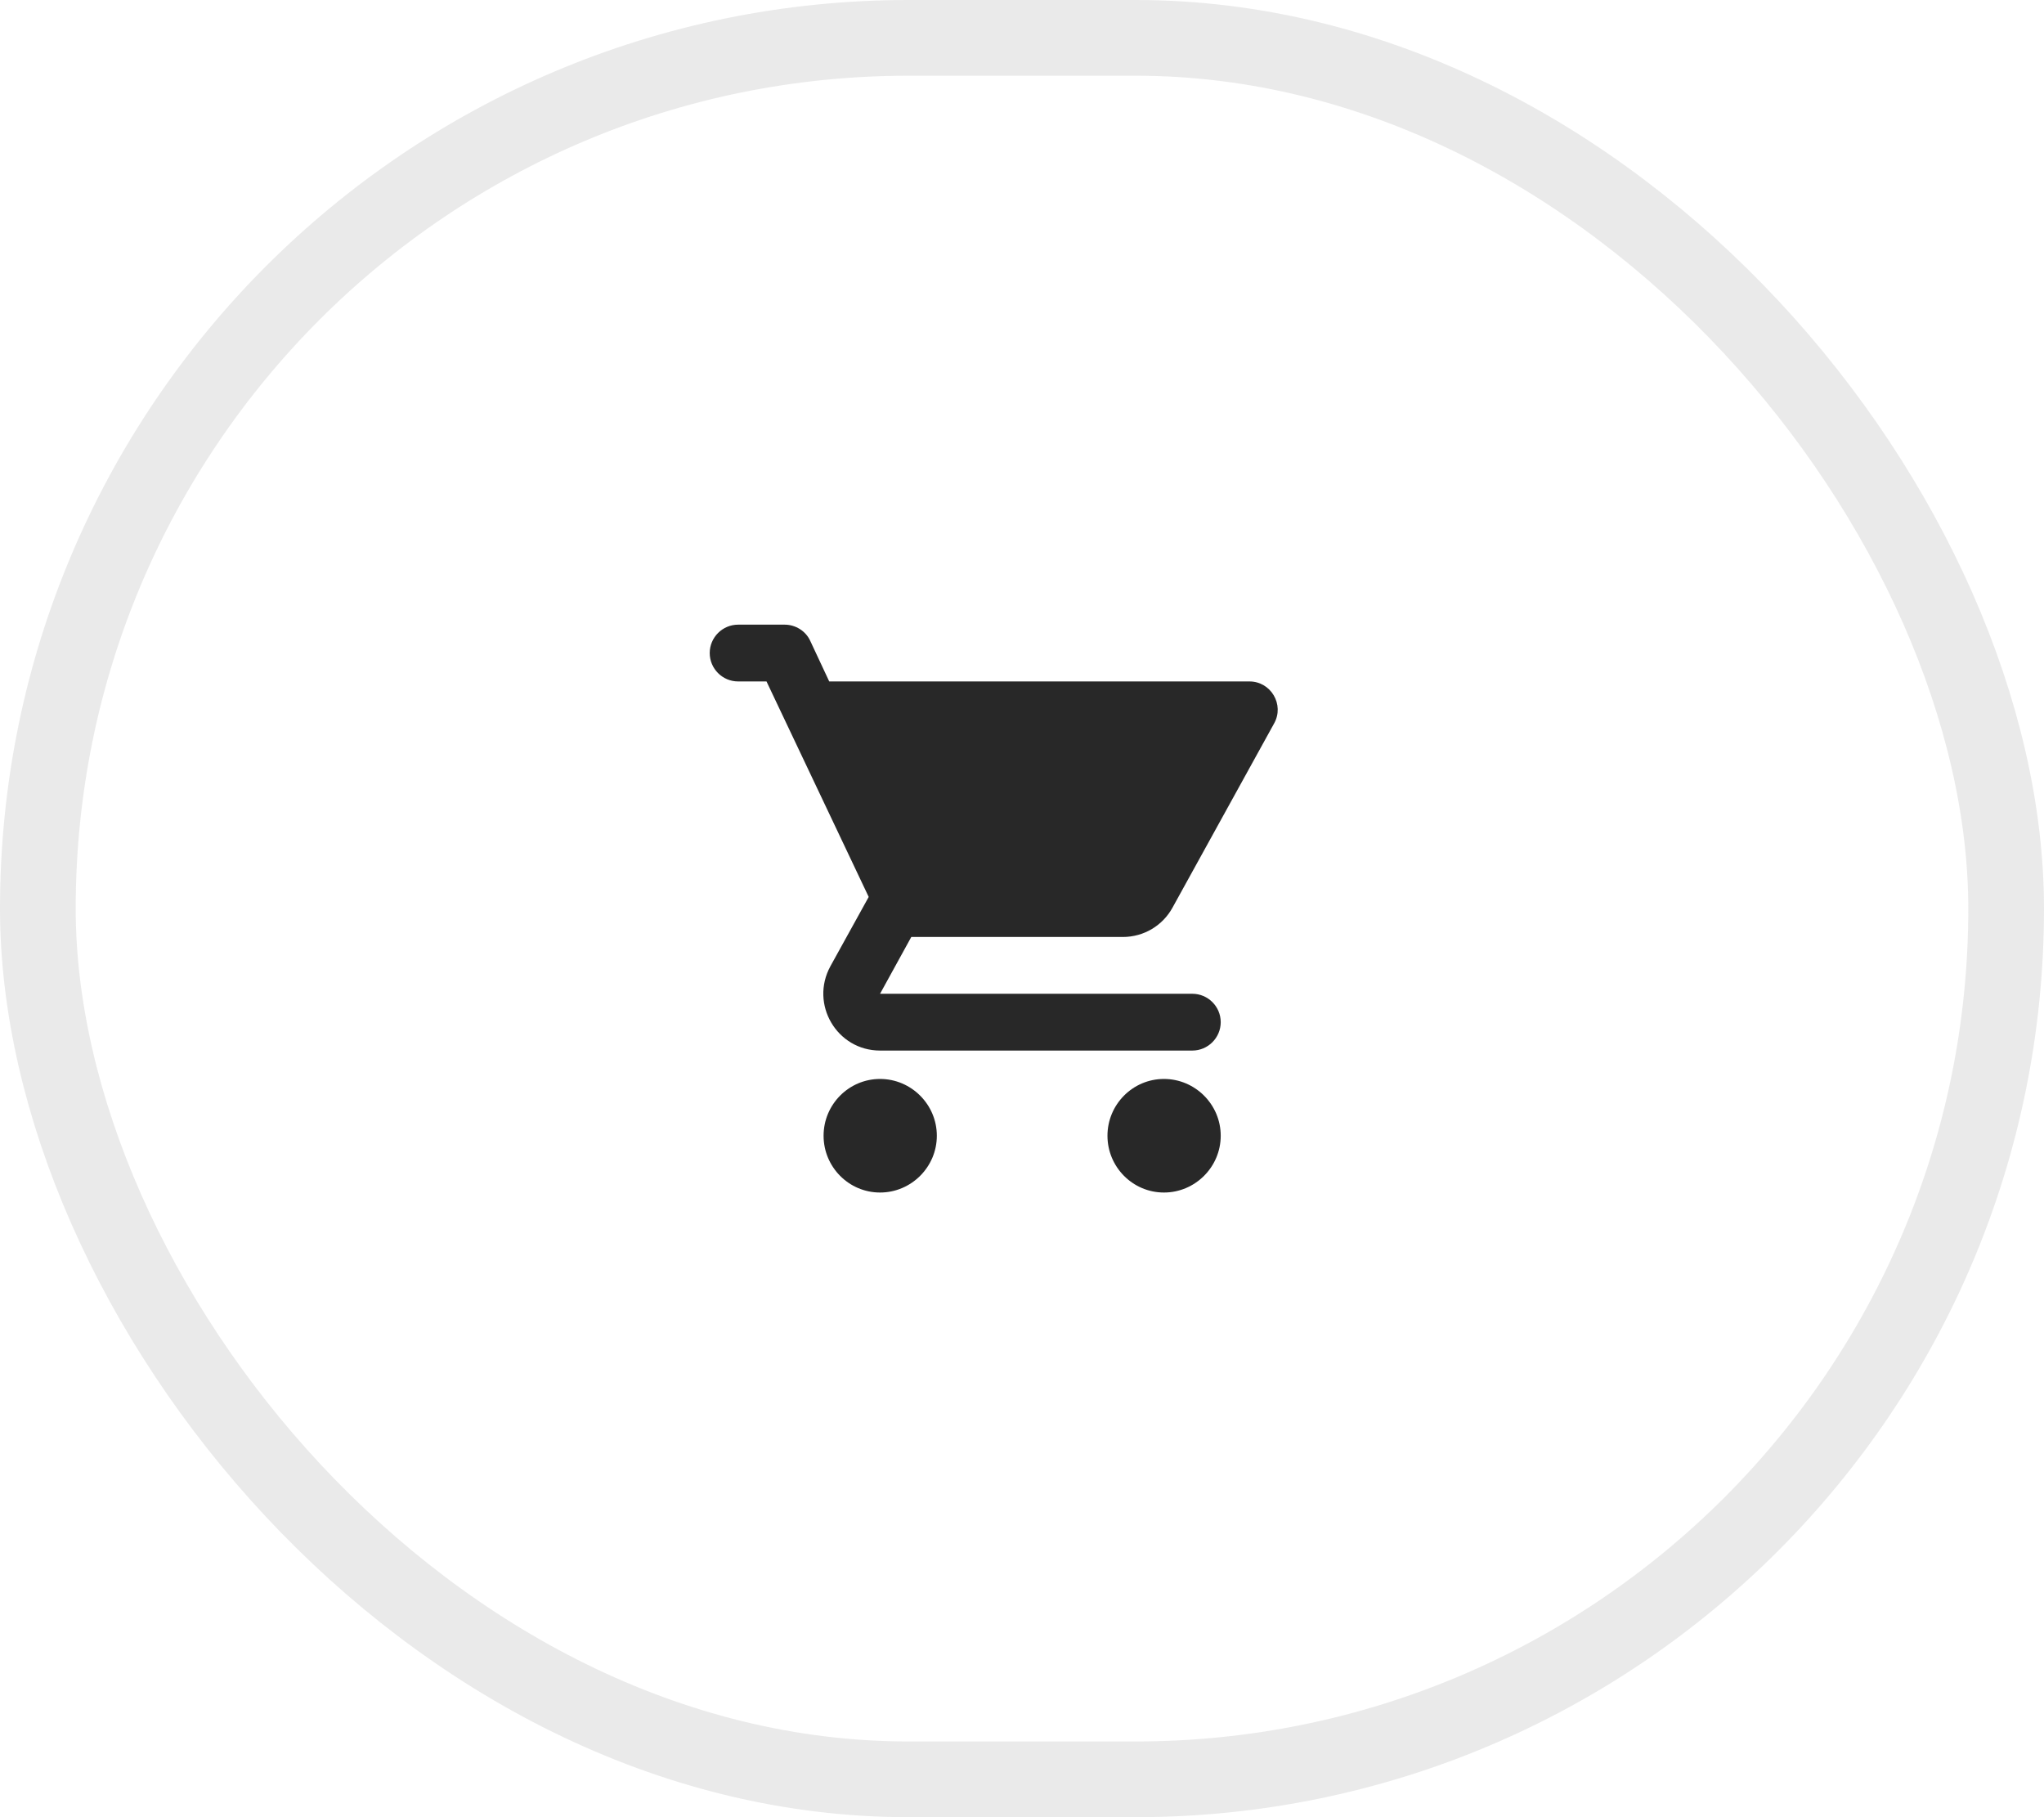 <?xml version="1.0" encoding="UTF-8"?> <svg xmlns="http://www.w3.org/2000/svg" width="54" height="48" viewBox="0 0 54 48" fill="none"><rect x="1" y="1" width="52" height="46" rx="23" stroke="#282828" stroke-opacity="0.1" stroke-width="2"></rect><g clip-path="url(#clip0_802_6665)"><path d="M23.25 28.5C22.425 28.5 21.758 29.175 21.758 30C21.758 30.825 22.425 31.5 23.25 31.5C24.075 31.5 24.75 30.825 24.75 30C24.75 29.175 24.075 28.5 23.25 28.5ZM18.75 17.25C18.75 17.663 19.087 18 19.5 18H20.25L22.95 23.692L21.938 25.523C21.39 26.527 22.11 27.75 23.25 27.75H31.5C31.913 27.75 32.25 27.413 32.25 27C32.25 26.587 31.913 26.25 31.5 26.25H23.25L24.075 24.75H29.663C30.225 24.75 30.72 24.442 30.975 23.977L33.66 19.11C33.938 18.615 33.578 18 33.008 18H21.907L21.405 16.927C21.285 16.665 21.015 16.5 20.73 16.5H19.5C19.087 16.5 18.75 16.837 18.75 17.25V17.25ZM30.75 28.5C29.925 28.5 29.258 29.175 29.258 30C29.258 30.825 29.925 31.5 30.75 31.5C31.575 31.5 32.25 30.825 32.25 30C32.25 29.175 31.575 28.5 30.75 28.5Z" fill="#282828"></path></g><defs><clipPath id="clip0_802_6665"><rect width="18" height="18" fill="white" transform="translate(18 15)"></rect></clipPath></defs></svg> 